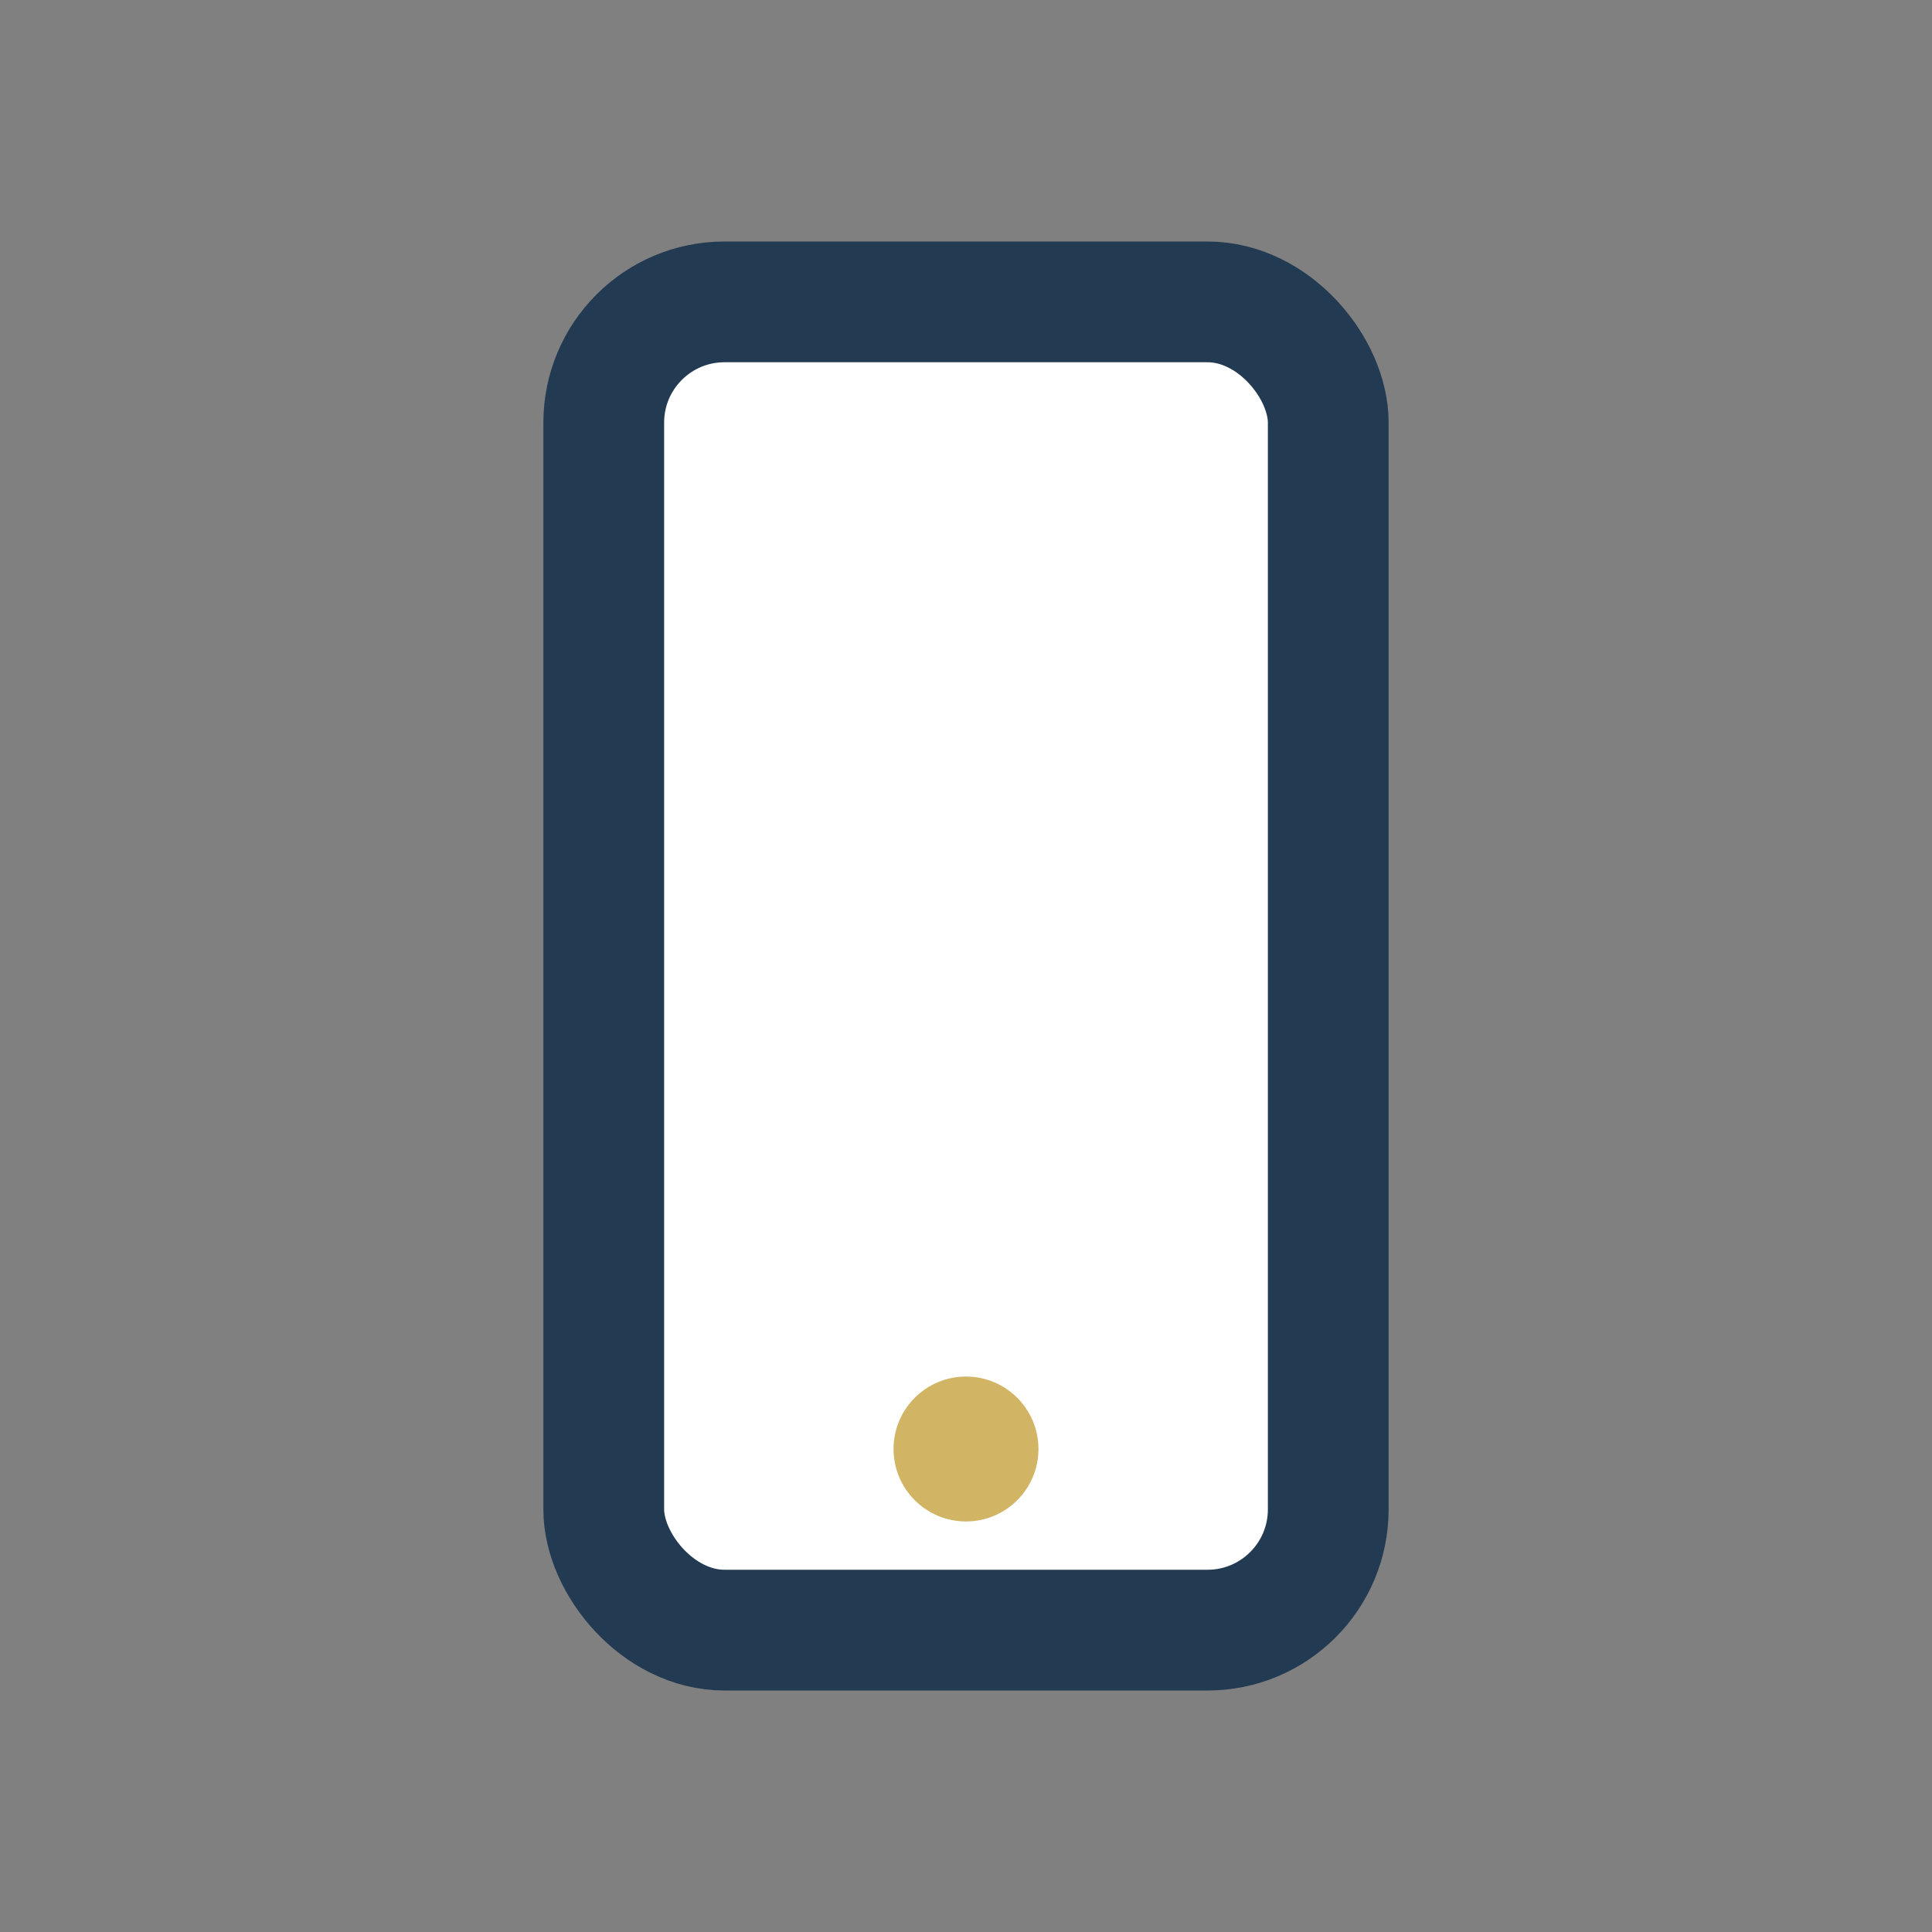 <?xml version="1.0" encoding="UTF-8"?>
<svg xmlns="http://www.w3.org/2000/svg" width="32" height="32" viewBox="0 0 32 32"><rect x="0" y="0" width="32" height="32" fill="#808080" stroke="none"/><rect x="10" y="5" width="12" height="22" rx="2" fill="#fff" stroke="#233A53" stroke-width="2"/><circle cx="16" cy="24" r="1.2" fill="#D1B464"/></svg>